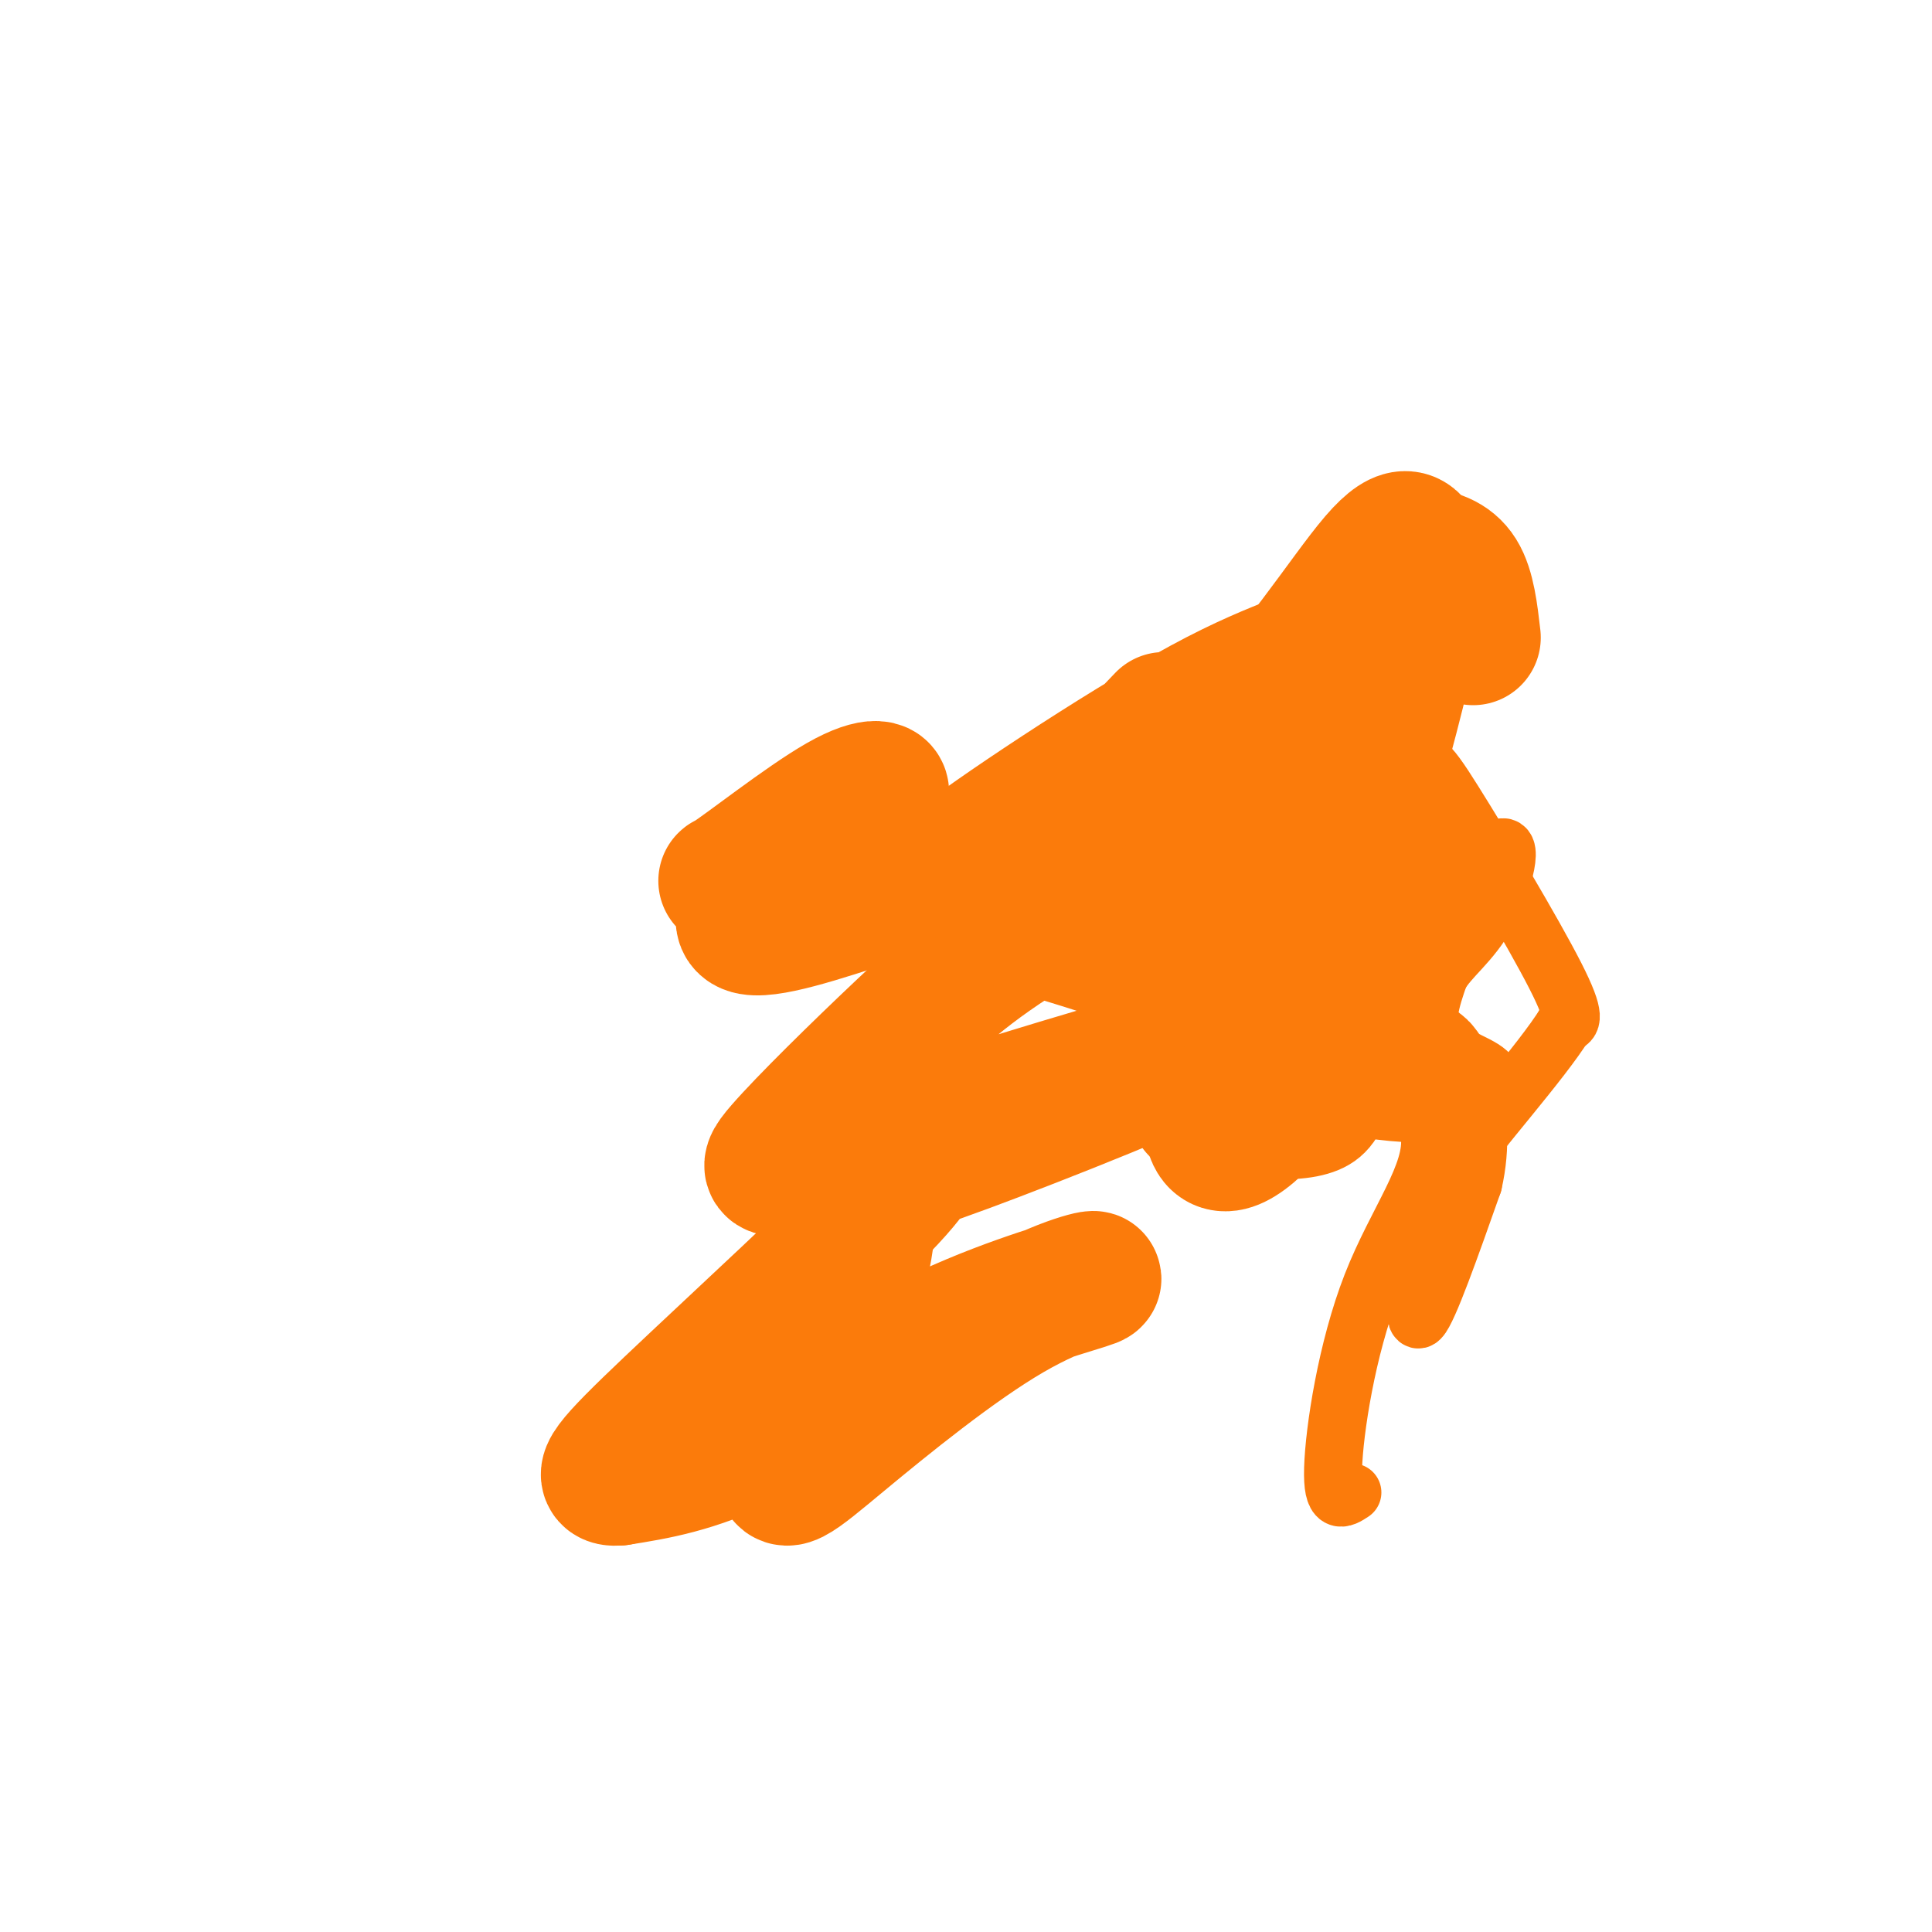 <svg viewBox='0 0 400 400' version='1.1' xmlns='http://www.w3.org/2000/svg' xmlns:xlink='http://www.w3.org/1999/xlink'><g fill='none' stroke='#FB7B0B' stroke-width='12' stroke-linecap='round' stroke-linejoin='round'><path d='M284,183c0.244,15.356 0.489,30.711 -1,40c-1.489,9.289 -4.711,12.511 -9,14c-4.289,1.489 -9.644,1.244 -15,1'/><path d='M259,238c-4.678,0.770 -8.872,2.196 -9,-4c-0.128,-6.196 3.812,-20.014 8,-31c4.188,-10.986 8.625,-19.139 14,-26c5.375,-6.861 11.687,-12.431 18,-18'/><path d='M290,159c4.048,-3.226 5.167,-2.292 11,7c5.833,9.292 16.381,26.940 21,36c4.619,9.060 3.310,9.530 2,10'/><path d='M324,212c-4.800,7.778 -17.800,22.222 -24,31c-6.200,8.778 -5.600,11.889 -5,15'/><path d='M295,258c-1.489,6.911 -2.711,16.689 -1,15c1.711,-1.689 6.356,-14.844 11,-28'/><path d='M305,245c1.833,-8.000 0.917,-14.000 0,-20'/><path d='M305,225c-0.622,-1.911 -2.178,3.311 -2,5c0.178,1.689 2.089,-0.156 4,-2'/><path d='M307,228c1.512,-1.405 3.292,-3.917 1,-6c-2.292,-2.083 -8.655,-3.738 -11,-7c-2.345,-3.262 -0.673,-8.131 1,-13'/><path d='M298,202c2.012,-3.762 6.542,-6.667 10,-13c3.458,-6.333 5.845,-16.095 2,-13c-3.845,3.095 -13.923,19.048 -24,35'/><path d='M286,211c-0.861,9.561 8.986,15.965 10,24c1.014,8.035 -6.804,17.702 -12,31c-5.196,13.298 -7.770,30.228 -8,38c-0.230,7.772 1.885,6.386 4,5'/></g>
<g fill='none' stroke='#FB7B0B' stroke-width='28' stroke-linecap='round' stroke-linejoin='round'><path d='M299,180c-13.827,20.369 -27.655,40.738 -36,50c-8.345,9.262 -11.208,7.417 -12,4c-0.792,-3.417 0.488,-8.405 4,-14c3.512,-5.595 9.256,-11.798 15,-18'/><path d='M270,202c-5.204,3.002 -25.715,19.506 -28,20c-2.285,0.494 13.654,-15.021 15,-19c1.346,-3.979 -11.901,3.577 -9,2c2.901,-1.577 21.951,-12.289 41,-23'/><path d='M289,182c-0.774,0.988 -23.208,14.958 -25,16c-1.792,1.042 17.060,-10.845 18,-8c0.940,2.845 -16.030,20.423 -33,38'/><path d='M249,228c-3.817,4.590 3.142,-2.935 4,-5c0.858,-2.065 -4.384,1.329 -4,-4c0.384,-5.329 6.396,-19.380 4,-28c-2.396,-8.620 -13.198,-11.810 -24,-15'/><path d='M229,176c-4.418,-5.303 -3.463,-11.061 2,-14c5.463,-2.939 15.432,-3.061 26,-12c10.568,-8.939 21.734,-26.697 28,-34c6.266,-7.303 7.633,-4.152 9,-1'/><path d='M294,115c3.044,0.156 6.156,1.044 8,4c1.844,2.956 2.422,7.978 3,13'/><path d='M177,234c2.220,7.912 4.439,15.823 1,29c-3.439,13.177 -12.538,31.619 -15,39c-2.462,7.381 1.711,3.703 11,-4c9.289,-7.703 23.693,-19.429 35,-26c11.307,-6.571 19.515,-7.988 17,-7c-2.515,0.988 -15.754,4.381 -30,11c-14.246,6.619 -29.499,16.462 -41,22c-11.501,5.538 -19.251,6.769 -27,8'/><path d='M128,306c-4.421,0.374 -1.973,-2.691 11,-15c12.973,-12.309 36.473,-33.861 45,-43c8.527,-9.139 2.082,-5.866 16,-11c13.918,-5.134 48.197,-18.675 45,-19c-3.197,-0.325 -43.872,12.565 -65,19c-21.128,6.435 -22.709,6.416 -18,1c4.709,-5.416 15.706,-16.227 25,-25c9.294,-8.773 16.883,-15.506 34,-25c17.117,-9.494 43.762,-21.748 42,-24c-1.762,-2.252 -31.932,5.500 -51,11c-19.068,5.500 -27.034,8.750 -35,12'/><path d='M177,187c-11.240,3.664 -21.839,6.824 -23,4c-1.161,-2.824 7.115,-11.634 14,-17c6.885,-5.366 12.377,-7.290 14,-9c1.623,-1.710 -0.623,-3.207 -8,1c-7.377,4.207 -19.885,14.117 -23,16c-3.115,1.883 3.161,-4.262 33,2c29.839,6.262 83.240,24.932 102,33c18.760,8.068 2.880,5.534 -13,3'/><path d='M273,220c-2.299,-0.361 -1.548,-2.763 -3,0c-1.452,2.763 -5.107,10.693 0,-8c5.107,-18.693 18.977,-64.007 22,-81c3.023,-16.993 -4.800,-5.664 -12,0c-7.200,5.664 -13.775,5.662 -31,15c-17.225,9.338 -45.099,28.014 -51,33c-5.901,4.986 10.171,-3.718 21,-11c10.829,-7.282 16.414,-13.141 22,-19'/></g>
</svg>